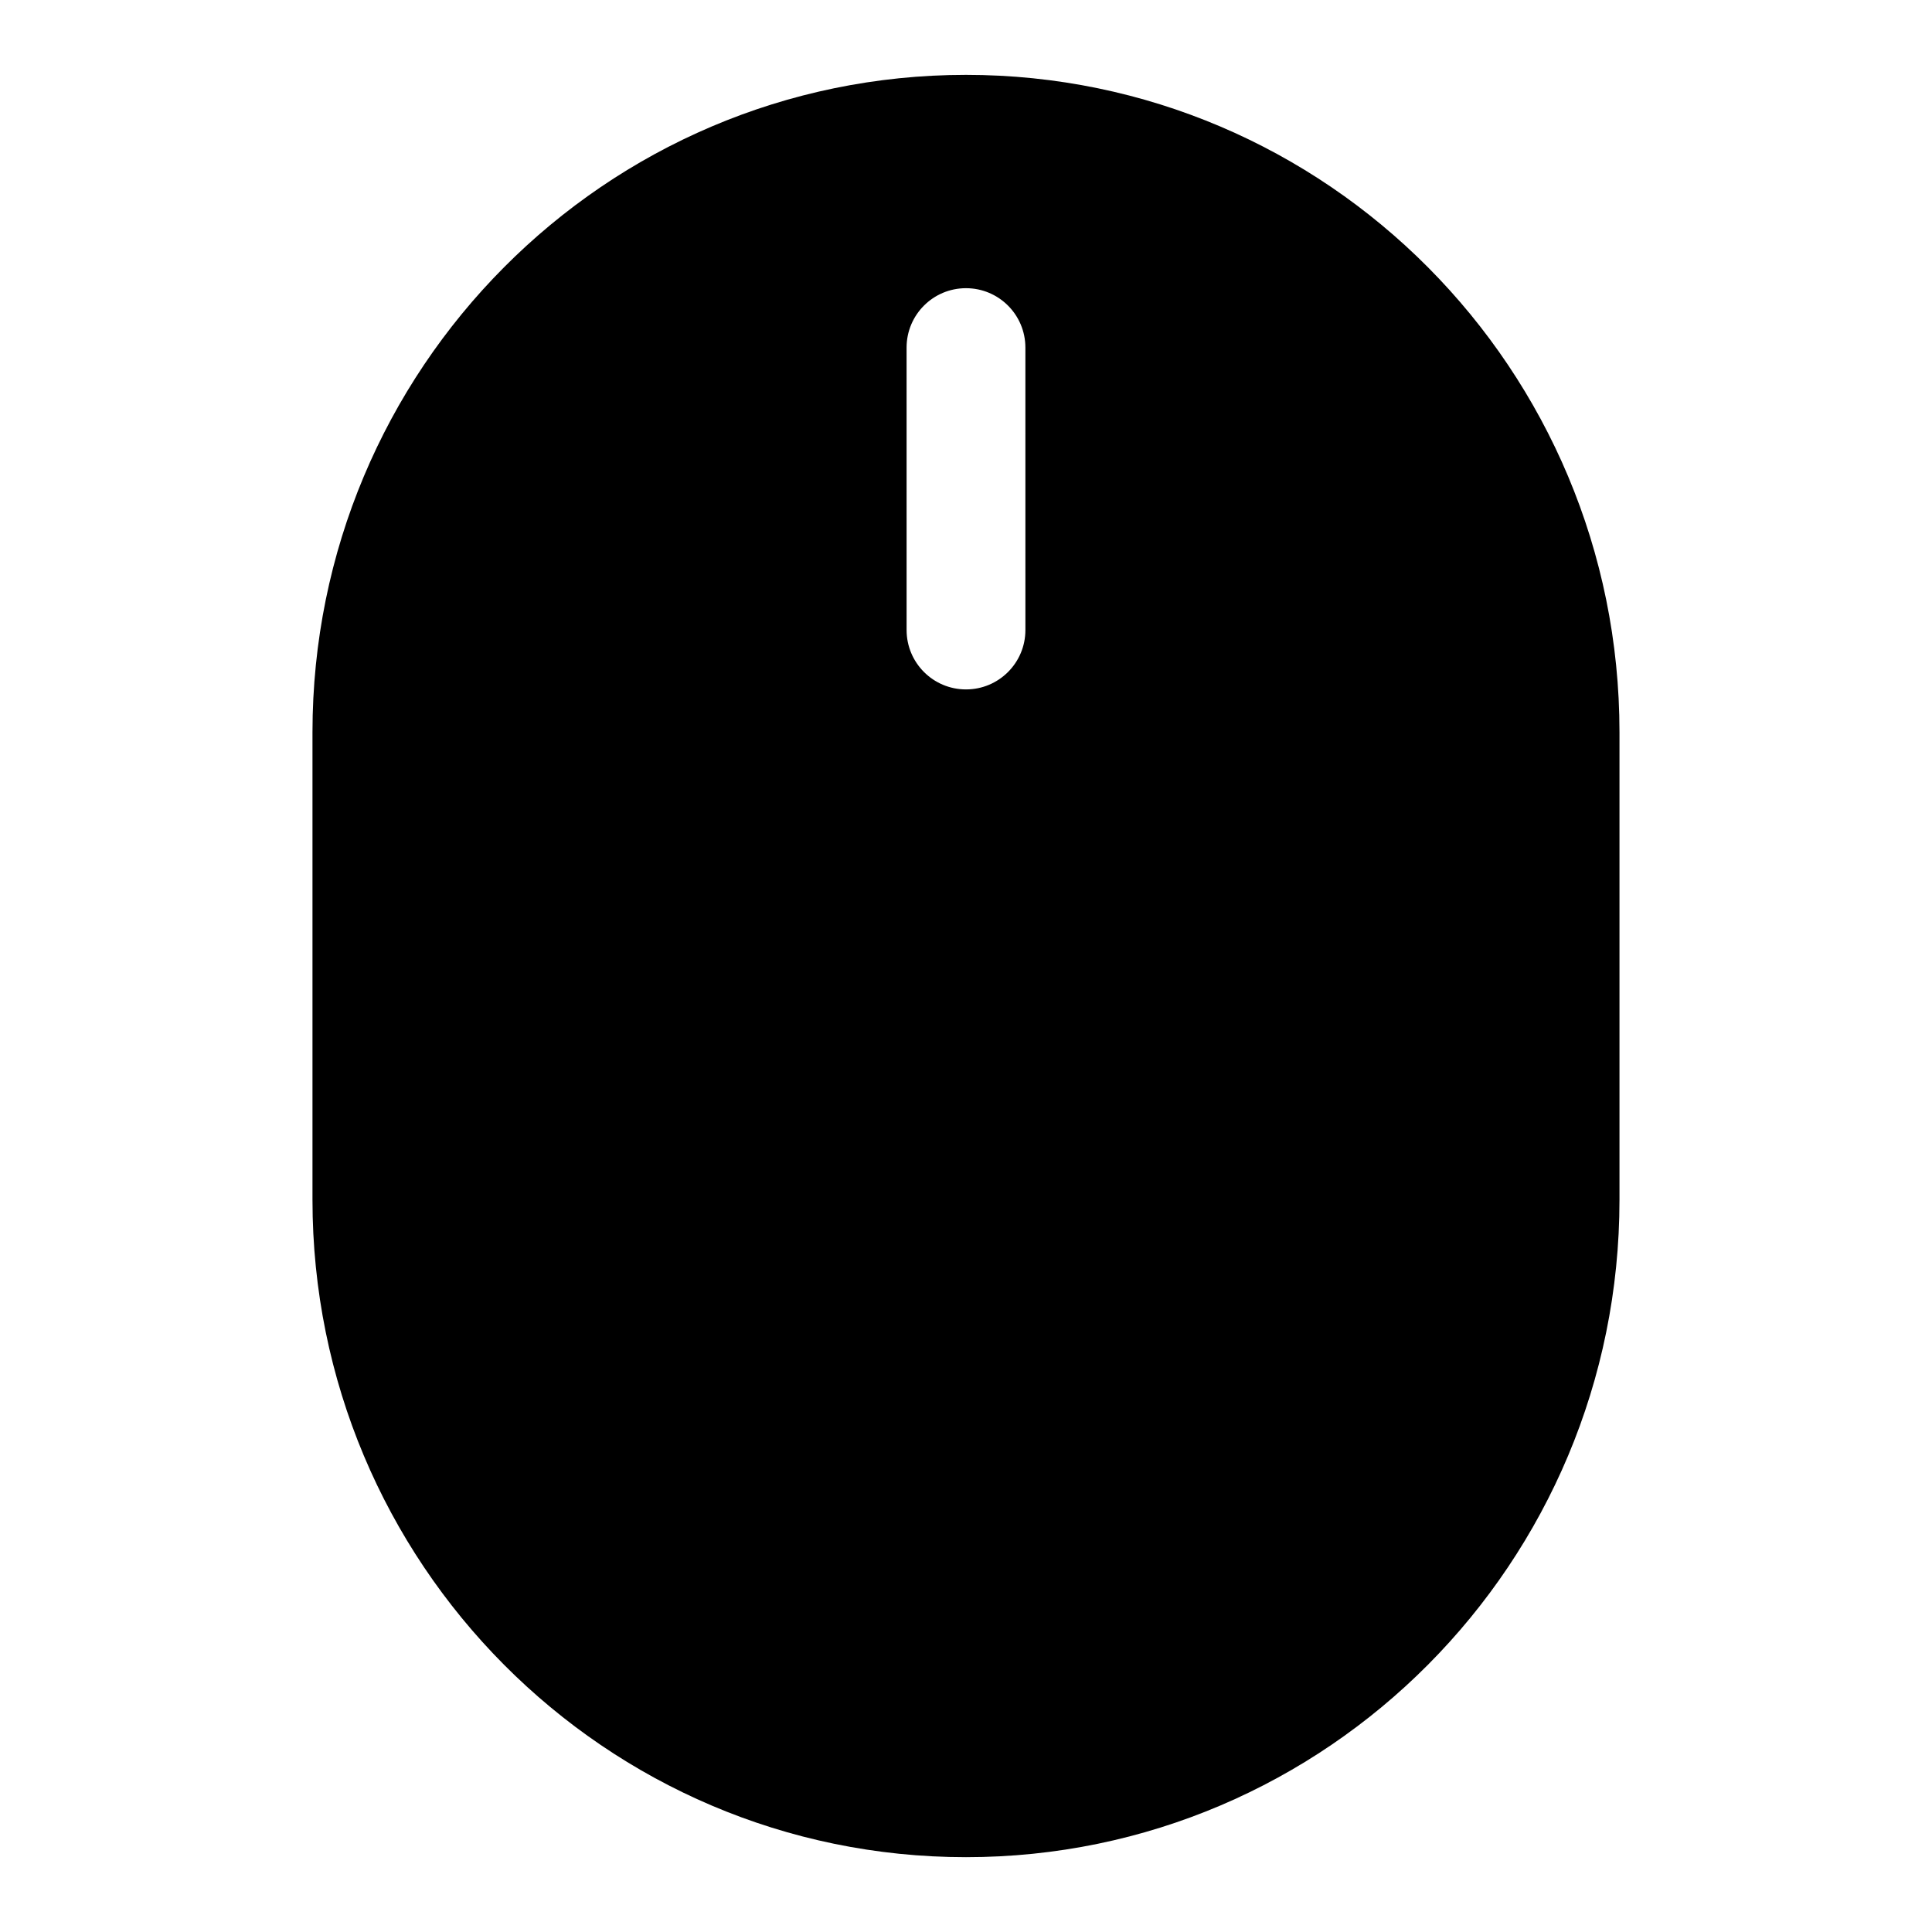 <?xml version="1.0" encoding="UTF-8"?>
<!-- Uploaded to: ICON Repo, www.svgrepo.com, Generator: ICON Repo Mixer Tools -->
<svg fill="#000000" width="800px" height="800px" version="1.1" viewBox="144 144 512 512" xmlns="http://www.w3.org/2000/svg">
 <path d="m400 163.84c-95.648 0-173.19 78-173.19 174.22v123.89c0 96.219 77.539 174.22 173.19 174.22s173.18-78 173.18-174.22v-123.89c0-96.219-77.539-174.22-173.18-174.22zm15.742 147.12c0 8.695-7.043 15.742-15.742 15.742-8.703 0-15.742-7.051-15.742-15.742l-0.004-74.844c0-8.695 7.043-15.742 15.742-15.742 8.703 0 15.742 7.051 15.742 15.742z"/>
</svg>